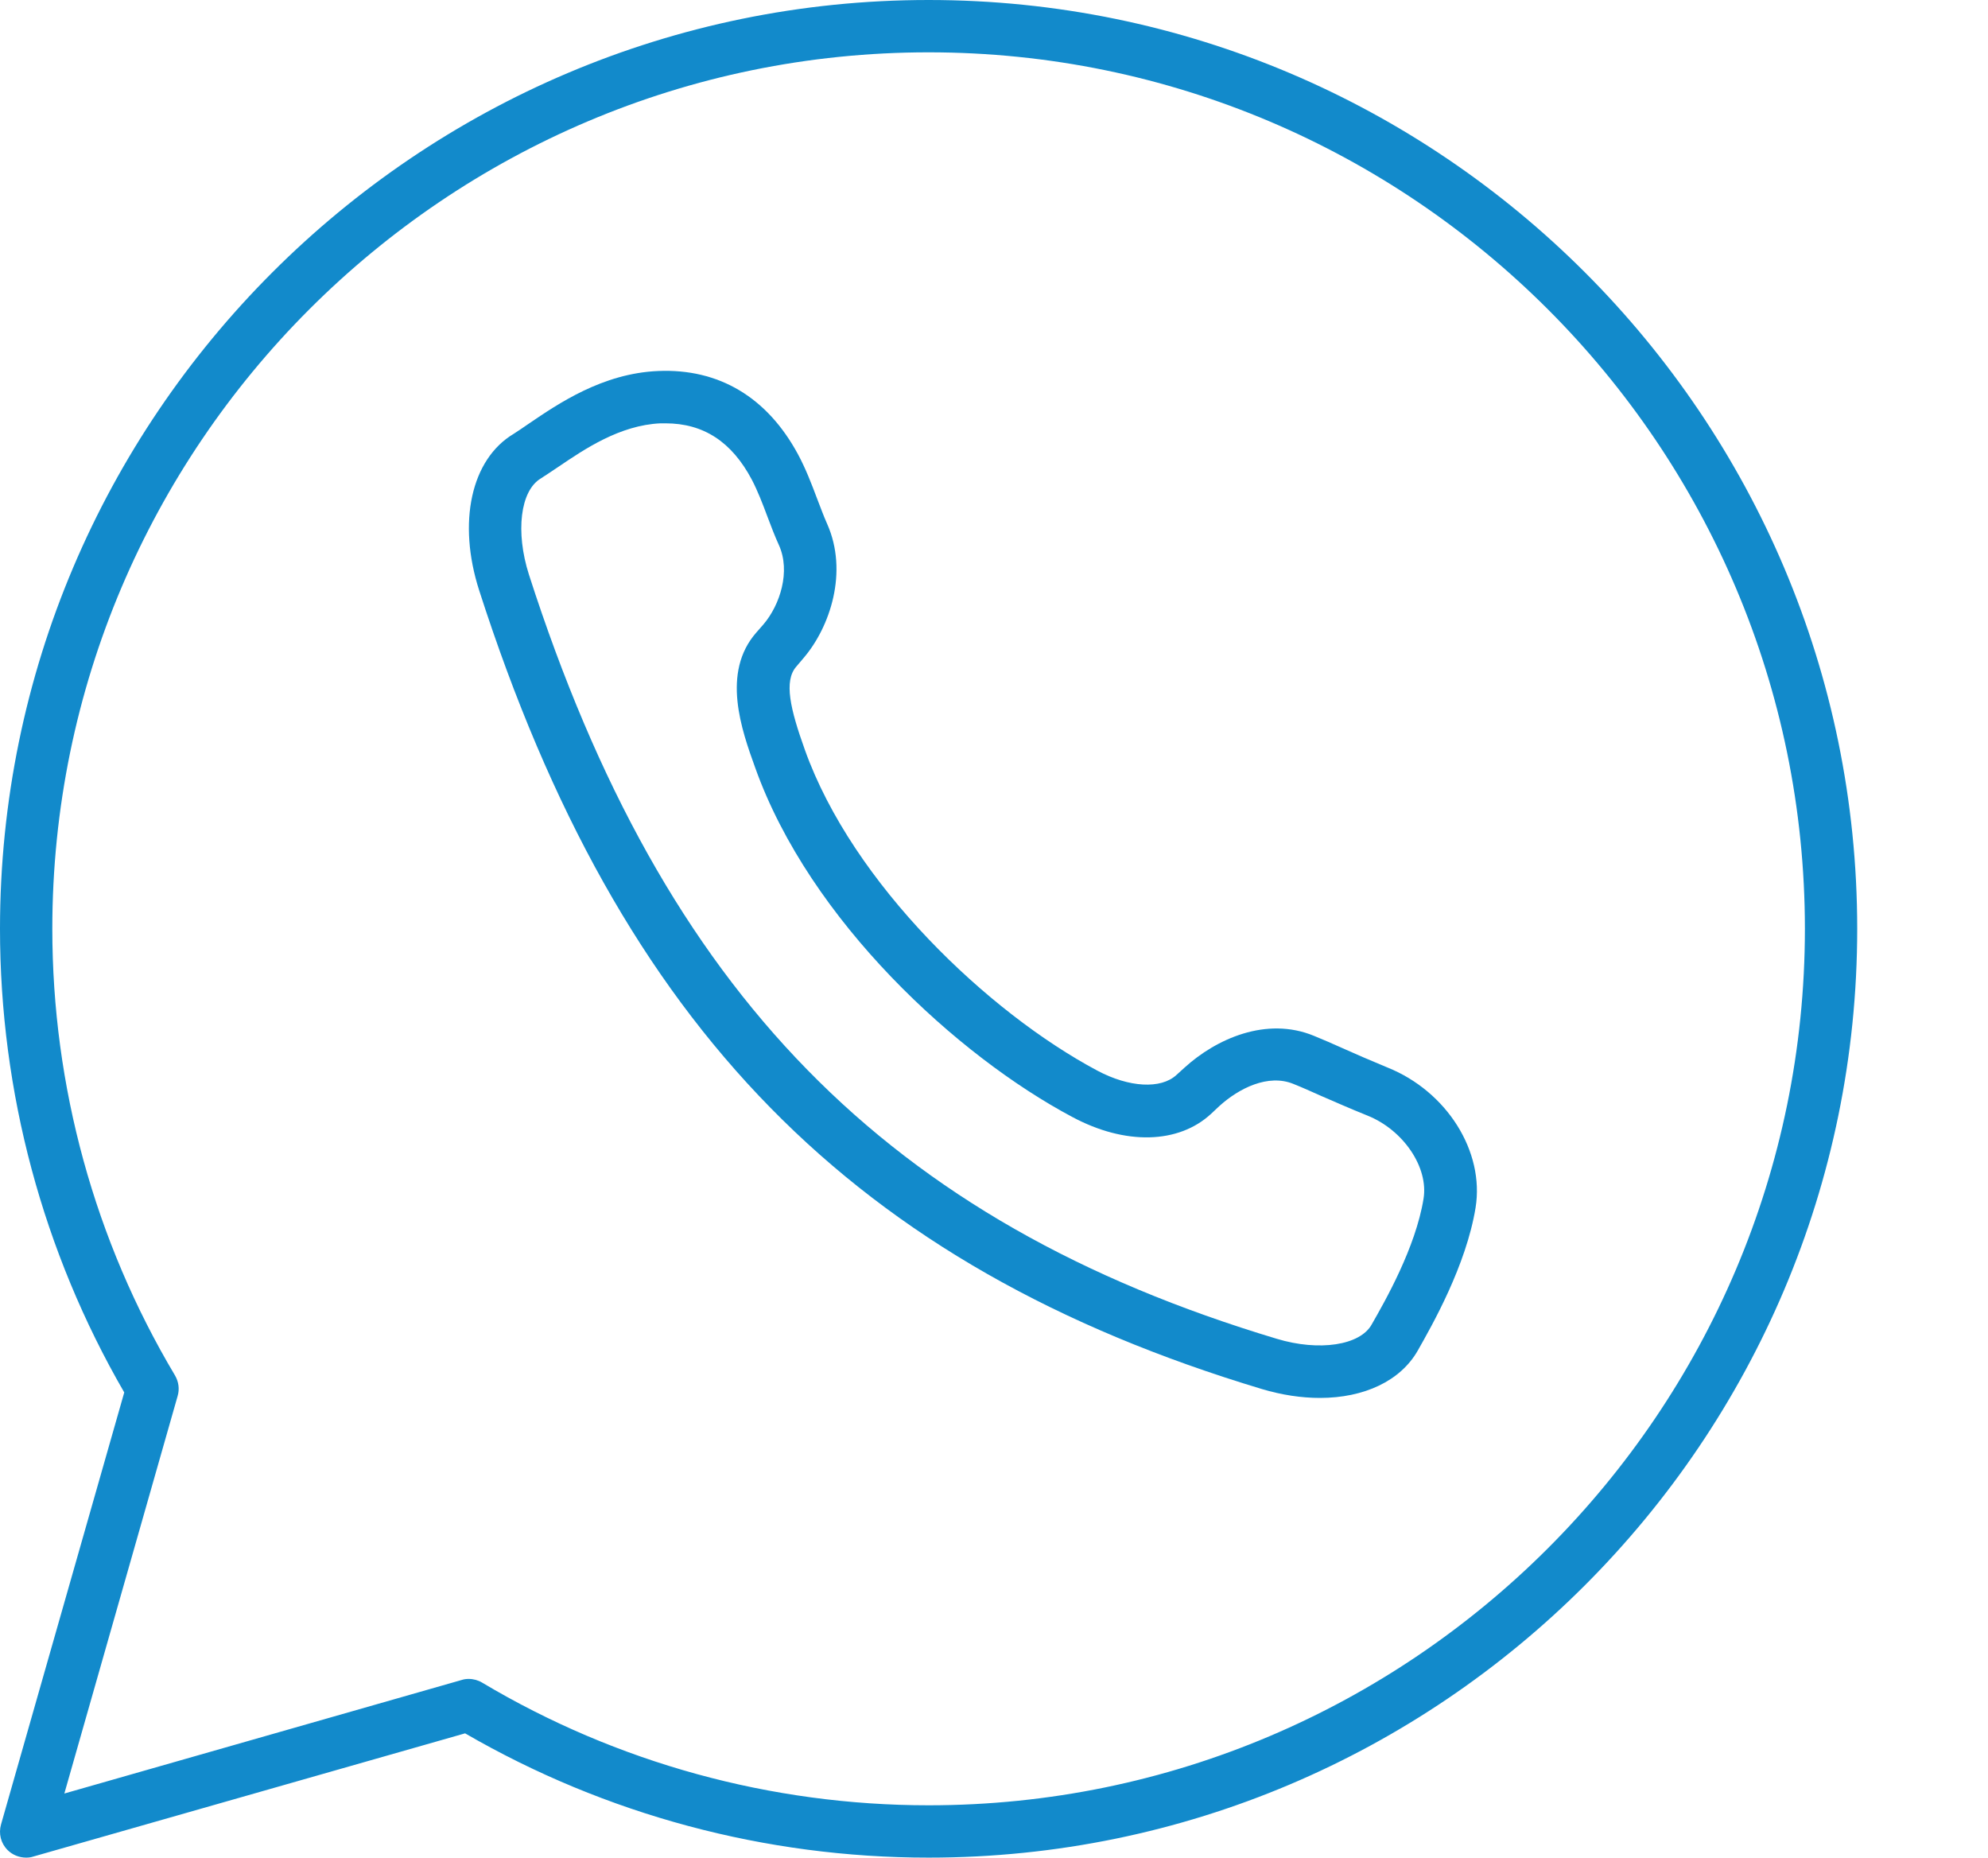 <svg version="1.1" id="kontakt" xmlns="http://www.w3.org/2000/svg" xmlns:xlink="http://www.w3.org/1999/xlink" x="0px" y="0px"
	 viewBox="0 0 76 71" style="enable-background:new 0 0 76 71;" xml:space="preserve">
<g id="call">
	<path style="fill:#128ACB;" d="M50.46,53.43c-0.7,0-1.45-0.11-2.22-0.34C32.65,48.4,23.7,39.28,18.32,22.57
		c-0.84-2.61-0.31-5.02,1.32-5.99c0.16-0.1,0.36-0.24,0.58-0.39c1.12-0.76,2.81-1.92,4.94-2.01c2.32-0.1,4.17,1,5.35,3.19
		c0.29,0.54,0.51,1.11,0.72,1.67c0.13,0.33,0.25,0.67,0.39,0.98c0.82,1.84,0.11,3.95-0.9,5.13l-0.28,0.33
		c-0.48,0.55-0.23,1.62,0.33,3.18c1.83,5.12,7.01,10.04,11.18,12.26c1.22,0.65,2.43,0.71,3.02,0.17l0.32-0.29
		c1.2-1.09,3.12-1.96,4.94-1.21c0.37,0.15,0.71,0.3,1.09,0.47c0.49,0.22,1.02,0.45,1.72,0.74c2.27,0.91,3.72,3.21,3.37,5.36
		c-0.36,2.21-1.66,4.49-2.21,5.46C53.54,52.78,52.15,53.43,50.46,53.43z M25.44,16.18c-0.06,0-0.13,0-0.19,0
		c-1.56,0.07-2.91,0.99-3.9,1.66c-0.25,0.17-0.48,0.32-0.68,0.45c-0.78,0.47-0.97,2.04-0.45,3.67c5.15,16,13.7,24.74,28.59,29.21
		c1.62,0.49,3.19,0.25,3.63-0.55c0.51-0.89,1.68-2.94,1.98-4.8c0.2-1.2-0.77-2.63-2.14-3.18c-0.72-0.29-1.28-0.54-1.79-0.76
		c-0.36-0.16-0.69-0.31-1.04-0.45c-0.97-0.4-2.09,0.17-2.83,0.84l-0.32,0.3c-1.24,1.15-3.28,1.21-5.31,0.12
		c-4.37-2.32-10.03-7.49-12.12-13.35c-0.52-1.44-1.3-3.63,0.04-5.16l0.28-0.32c0.63-0.74,1.04-2.02,0.59-3.02
		c-0.16-0.35-0.3-0.72-0.44-1.09c-0.19-0.51-0.38-1-0.6-1.42C27.97,16.88,26.89,16.18,25.44,16.18z"/>
	<path style="fill:#128ACB;" d="M1,71c-0.26,0-0.52-0.1-0.71-0.29c-0.26-0.26-0.35-0.63-0.25-0.98l4.71-16.51
		C1.64,47.85,0,41.74,0,35.5C0,15.93,15.93,0,35.5,0C55.08,0,71,15.93,71,35.5S55.08,71,35.5,71c-6.24,0-12.35-1.64-17.72-4.75
		L1.27,70.96C1.18,70.99,1.09,71,1,71z M17.92,64.17c0.18,0,0.36,0.05,0.51,0.14C23.58,67.38,29.48,69,35.5,69
		C53.97,69,69,53.97,69,35.5C69,17.03,53.97,2,35.5,2C17.03,2,2,17.03,2,35.5c0,6.02,1.62,11.92,4.69,17.07
		c0.14,0.24,0.18,0.52,0.1,0.79L2.46,68.55l15.19-4.34C17.74,64.18,17.83,64.17,17.92,64.17z"/>
</g>
</svg>
